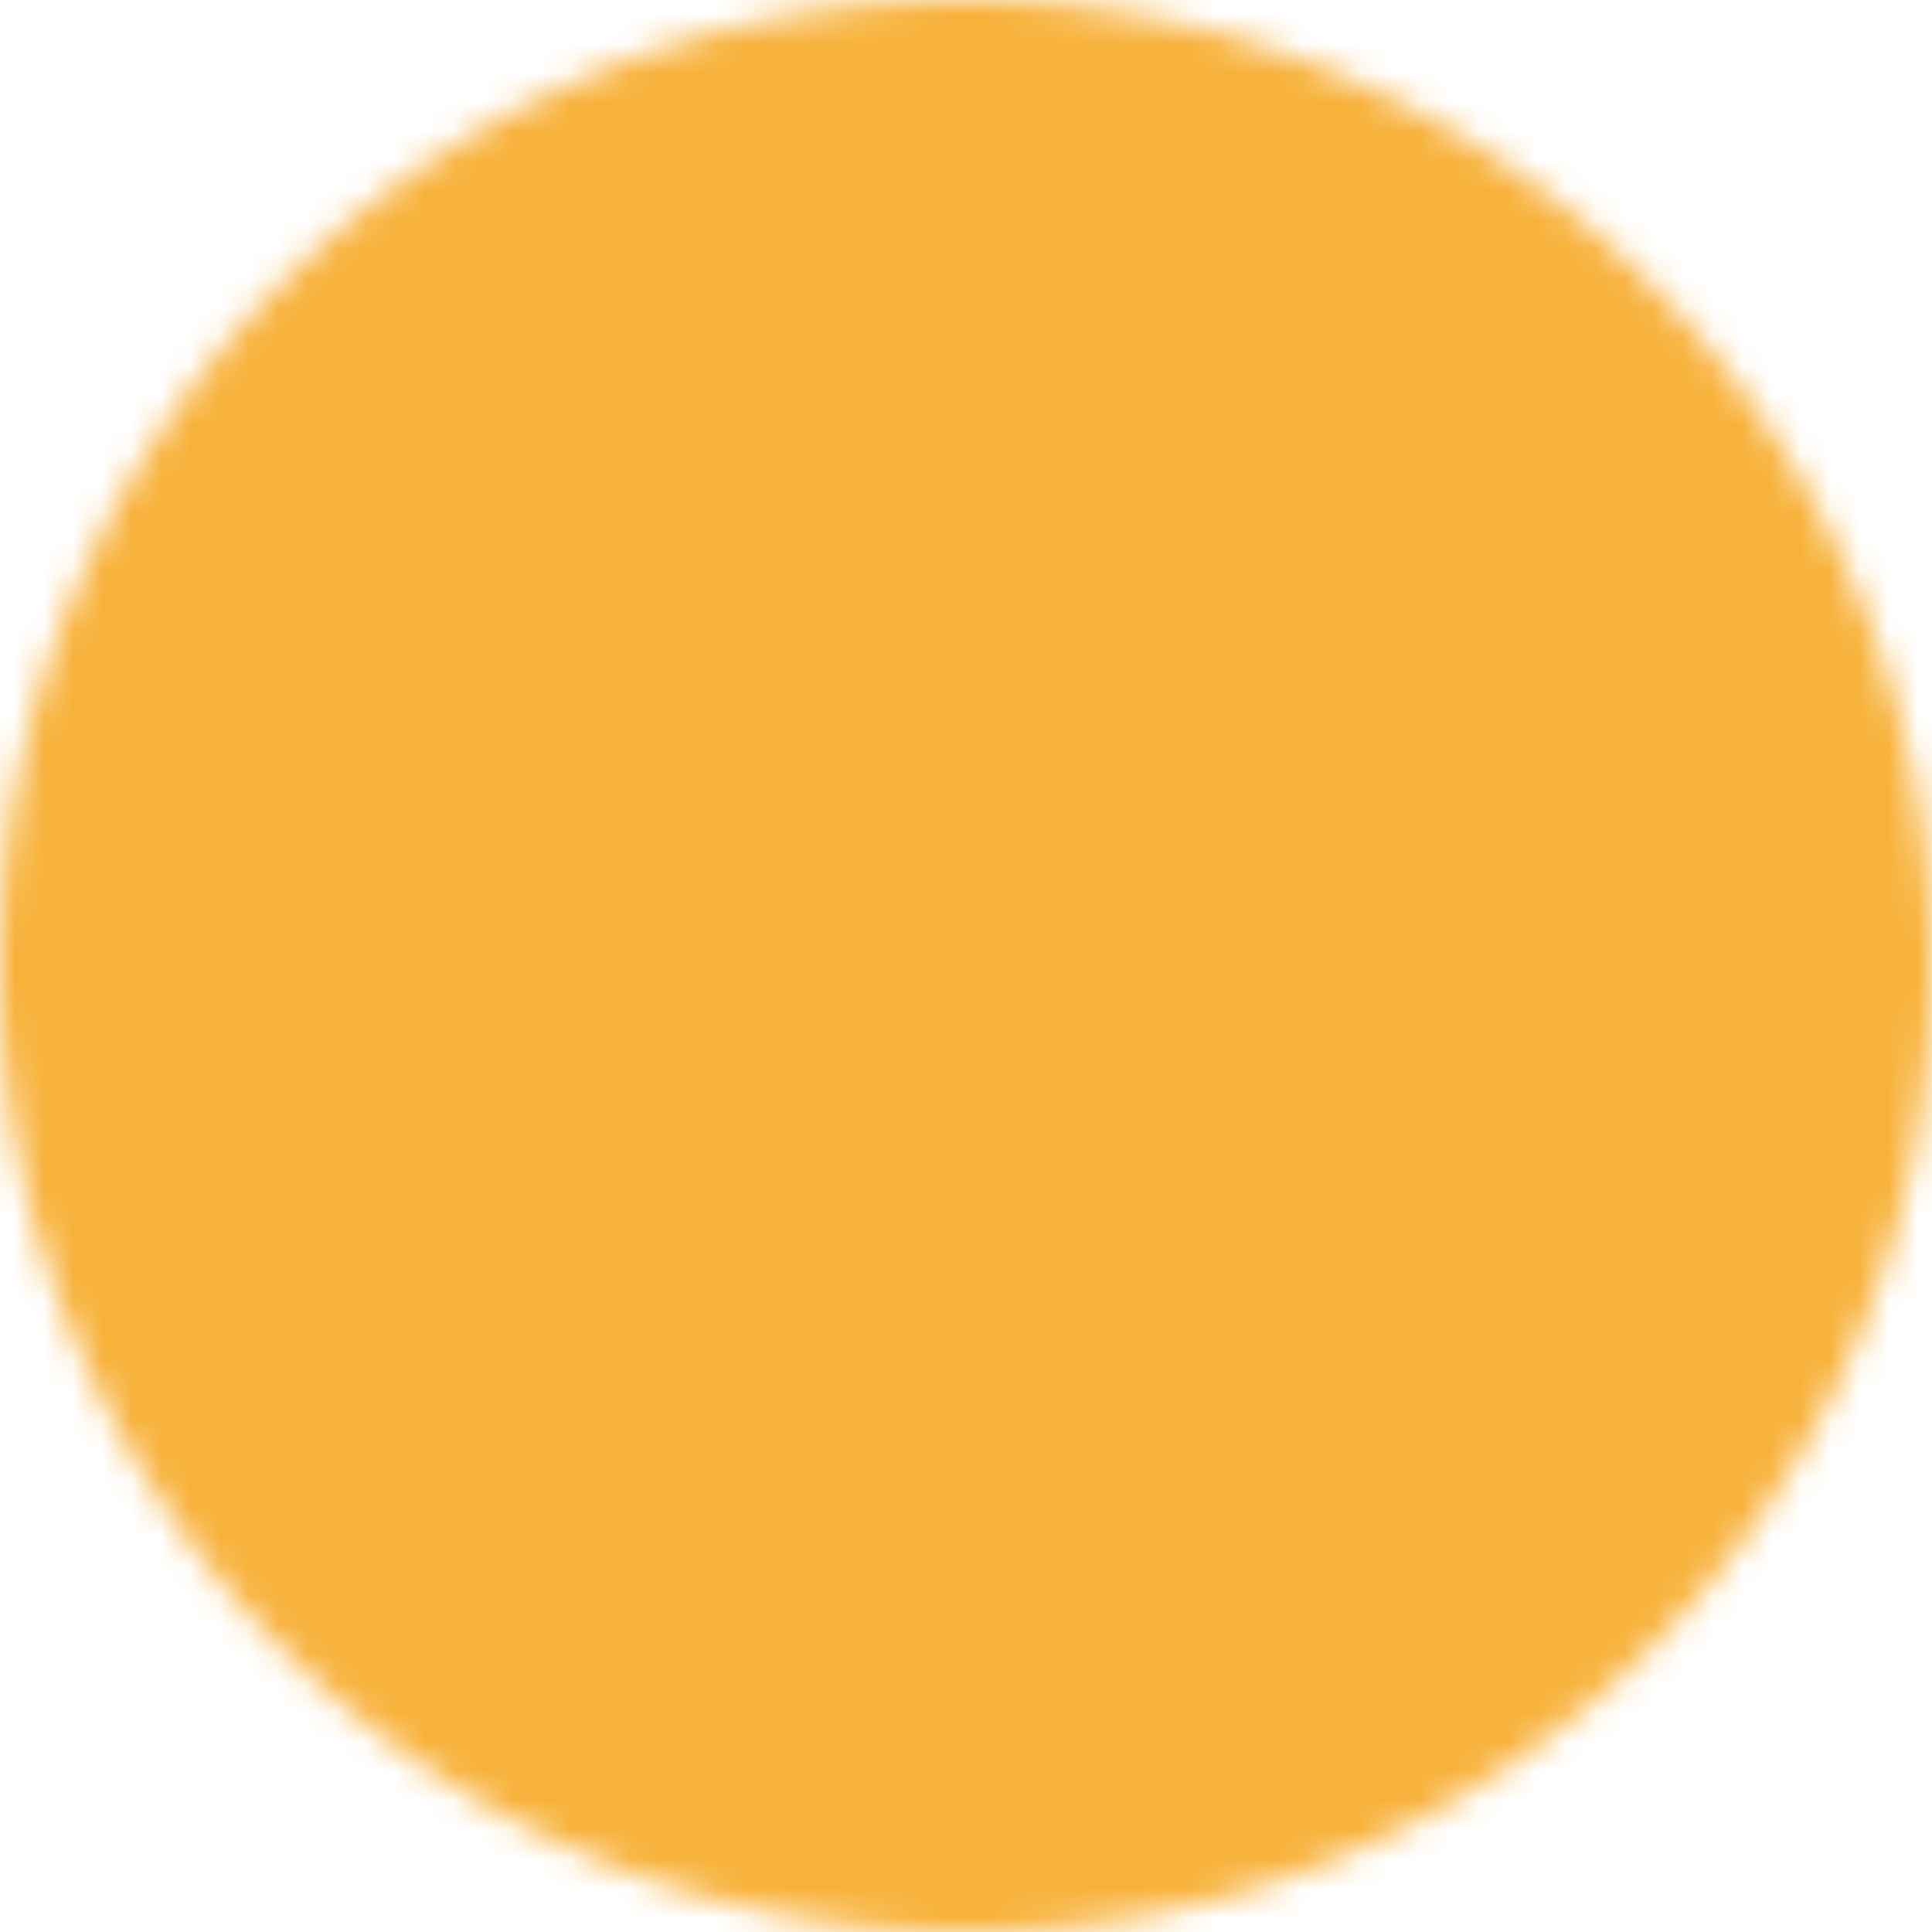 <svg width="66" height="66" viewBox="0 0 66 66" fill="none" xmlns="http://www.w3.org/2000/svg"><mask id="mask0_4065_6086" style="mask-type:luminance" maskUnits="userSpaceOnUse" x="0" y="0" width="66" height="66"><path d="M33 65a31.905 31.905 0 0 0 22.627-9.373A31.905 31.905 0 0 0 65 33a31.905 31.905 0 0 0-9.373-22.627A31.904 31.904 0 0 0 33 1a31.904 31.904 0 0 0-22.627 9.373A31.904 31.904 0 0 0 1 33a31.904 31.904 0 0 0 9.373 22.627A31.905 31.905 0 0 0 33 65z" fill="#fff" stroke="#fff" stroke-width="2" stroke-linejoin="round"/><path d="M20.2 33l9.6 9.6L49 23.4" stroke="#000" stroke-width="2" stroke-linecap="round" stroke-linejoin="round"/></mask><g mask="url(#mask0_4065_6086)"><path d="M-5.4-5.4h76.8v76.8H-5.4V-5.4z" fill="#F7B23B"/></g></svg>